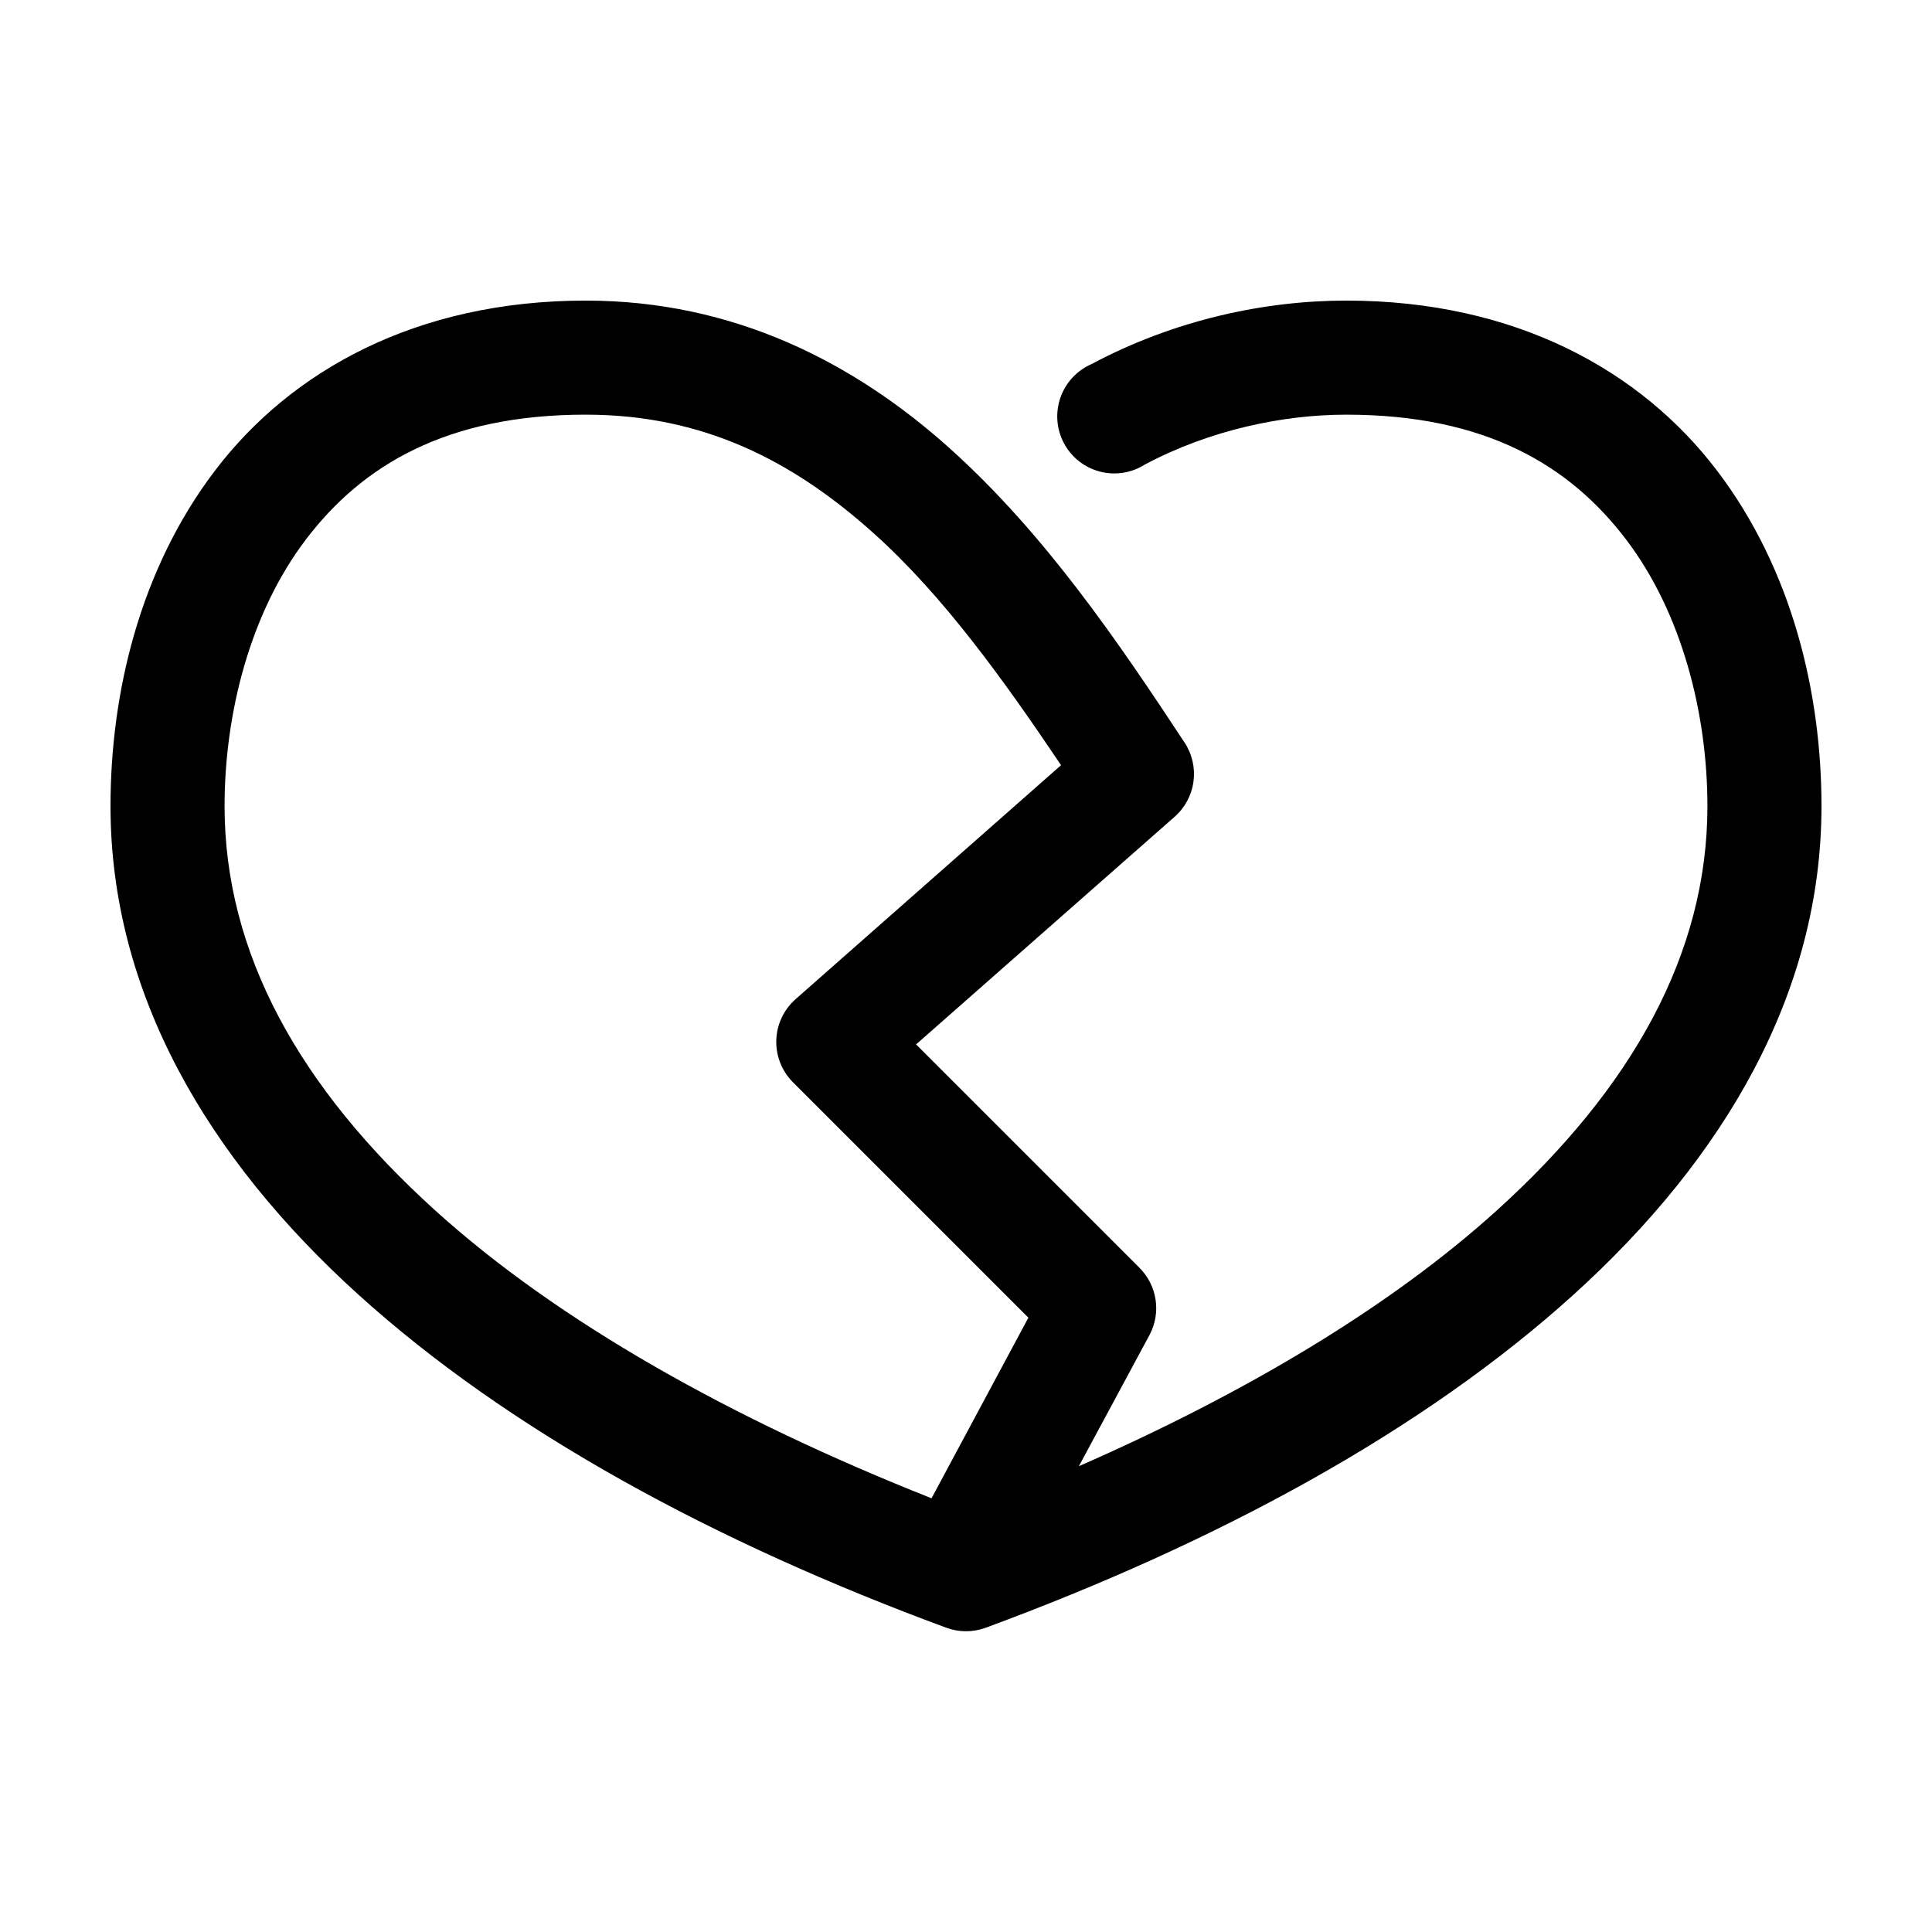 <?xml version="1.0" encoding="UTF-8"?>
<!-- Uploaded to: SVG Repo, www.svgrepo.com, Generator: SVG Repo Mixer Tools -->
<svg fill="#000000" width="800px" height="800px" version="1.1" viewBox="144 144 512 512" xmlns="http://www.w3.org/2000/svg">
 <path d="m299.24 223.66c-44.992 0-78.195 18.672-98.246 45.027-20.047 26.359-27.707 59.195-27.707 88.957 0 49.441 25.707 93.246 65.652 129.41s94.469 65.684 155.87 88.324c3.352 1.227 7.035 1.227 10.391 0 61.395-22.641 115.92-52.156 155.86-88.324 39.945-36.168 65.652-79.973 65.652-129.41 0-29.762-7.656-62.598-27.707-88.957-20.051-26.355-53.254-45.027-98.242-45.027-21.652 0-45.5 5.102-67.543 16.848-3.852 1.691-6.824 4.91-8.203 8.887-1.379 3.977-1.039 8.344 0.938 12.059 1.977 3.715 5.414 6.434 9.48 7.508 4.07 1.074 8.402 0.406 11.953-1.848 17.199-9.16 36.613-13.223 53.375-13.223 37.039 0 59.293 13.527 74.152 33.062 14.863 19.535 21.57 46.285 21.57 70.691 0 39.035-19.934 74.645-55.734 107.06-28.402 25.719-66.891 48.602-110.84 67.855l18.734-34.793c1.52-2.863 2.078-6.133 1.598-9.336-0.484-3.203-1.98-6.168-4.273-8.457l-59.199-59.195 68.488-60.301c2.746-2.402 4.531-5.723 5.023-9.34 0.492-3.617-0.344-7.289-2.348-10.34-17.492-26.555-36.934-55.238-62.191-77.934-25.254-22.691-57.16-39.203-96.508-39.203zm0 30.23c31.105 0 54.867 12.176 76.355 31.488 18.512 16.633 34.418 38.863 49.594 61.402l-70.375 62.031c-3.098 2.742-4.938 6.637-5.086 10.773-0.148 4.133 1.406 8.152 4.301 11.109l62.504 62.504-25.664 47.863c-52.652-20.848-98.844-46.684-131.62-76.359-35.797-32.414-55.734-68.023-55.734-107.06 0-24.406 6.711-51.156 21.57-70.691 14.863-19.535 37.113-33.062 74.156-33.062z"/>
</svg>